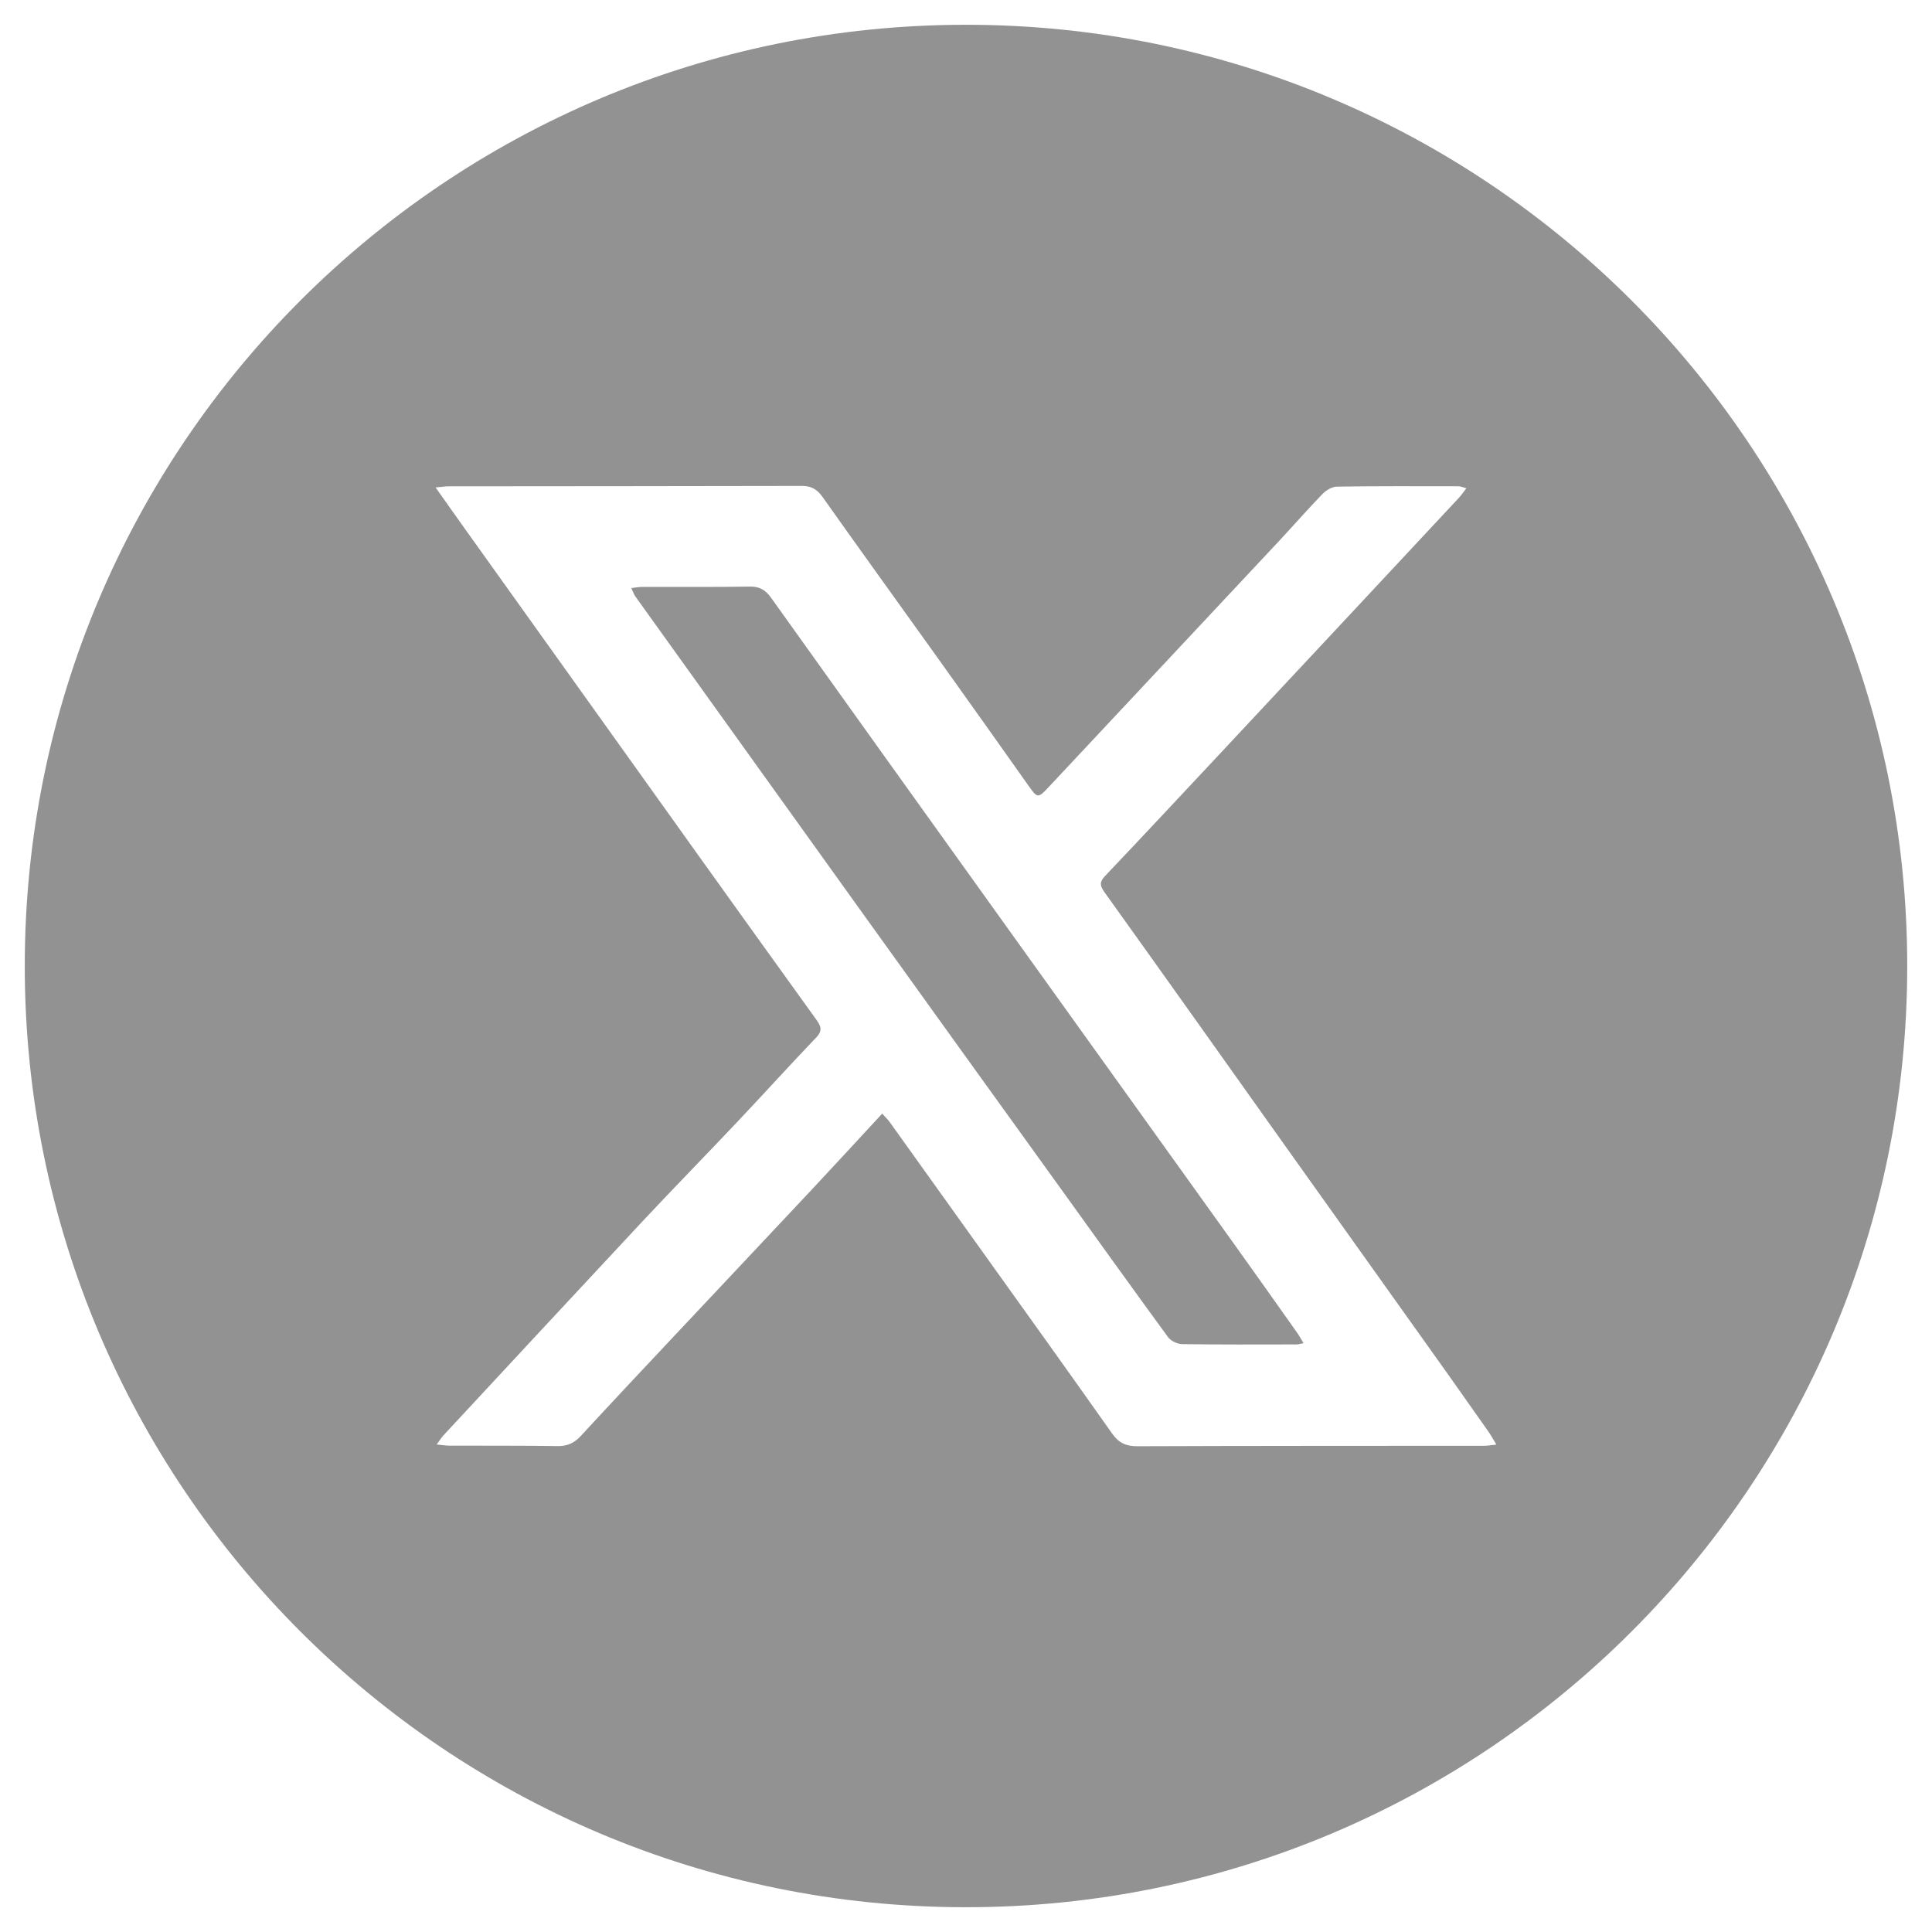 <?xml version="1.0" encoding="utf-8"?>
<!-- Generator: Adobe Illustrator 16.0.0, SVG Export Plug-In . SVG Version: 6.00 Build 0)  -->
<!DOCTYPE svg PUBLIC "-//W3C//DTD SVG 1.1//EN" "http://www.w3.org/Graphics/SVG/1.1/DTD/svg11.dtd">
<svg version="1.1" id="Layer_1" xmlns="http://www.w3.org/2000/svg" xmlns:xlink="http://www.w3.org/1999/xlink" x="0px" y="0px"
	 width="39px" height="39px" viewBox="0 0 39 39" enable-background="new 0 0 39 39" xml:space="preserve">
<path fill-rule="evenodd" clip-rule="evenodd" fill="#939292" d="M17.808,22.48c-0.497,0.537-0.967,1.049-1.442,1.556
	c-0.913,0.975-1.83,1.945-2.744,2.919c-0.634,0.675-1.268,1.349-1.895,2.029c-0.132,0.143-0.271,0.211-0.471,0.207
	c-0.729-0.011-1.458-0.006-2.188-0.009c-0.068,0-0.138-0.013-0.253-0.023c0.064-0.088,0.097-0.141,0.138-0.186
	c1.344-1.446,2.686-2.894,4.033-4.336c0.627-0.67,1.27-1.325,1.899-1.992c0.534-0.565,1.056-1.142,1.594-1.705
	c0.131-0.137,0.091-0.23-0.001-0.358c-0.767-1.063-1.53-2.128-2.293-3.193c-1.586-2.218-3.172-4.437-4.758-6.655
	c-0.202-0.282-0.402-0.566-0.634-0.894c0.124-0.012,0.192-0.023,0.261-0.023c2.377-0.003,4.753-0.002,7.129-0.008
	c0.197-0.002,0.314,0.071,0.425,0.228c0.78,1.102,1.571,2.196,2.357,3.295c0.595,0.833,1.188,1.667,1.779,2.503
	c0.204,0.289,0.201,0.293,0.451,0.025c1.551-1.656,3.102-3.312,4.652-4.969c0.284-0.305,0.559-0.621,0.85-0.92
	c0.072-0.074,0.19-0.146,0.289-0.148c0.818-0.012,1.639-0.008,2.458-0.007c0.037,0,0.075,0.018,0.157,0.04
	c-0.065,0.083-0.106,0.146-0.157,0.199c-1.531,1.642-3.063,3.282-4.596,4.922c-0.845,0.903-1.688,1.808-2.539,2.704
	c-0.116,0.122-0.109,0.193-0.015,0.327c1.235,1.724,2.462,3.454,3.691,5.182c1.083,1.521,2.168,3.041,3.251,4.561
	c0.27,0.381,0.539,0.762,0.807,1.144c0.051,0.072,0.093,0.149,0.163,0.266c-0.108,0.011-0.176,0.024-0.243,0.024
	c-2.336,0.002-4.671,0-7.006,0.009c-0.231,0.001-0.376-0.07-0.508-0.257c-0.859-1.218-1.729-2.429-2.596-3.641
	c-0.629-0.88-1.258-1.76-1.888-2.638C17.93,22.605,17.882,22.562,17.808,22.48z M12.744,11.871c0.034,0.072,0.051,0.125,0.081,0.168
	c0.749,1.045,1.499,2.09,2.248,3.134c0.777,1.085,1.555,2.169,2.333,3.252c0.688,0.958,1.376,1.915,2.064,2.872
	c0.632,0.877,1.264,1.754,1.896,2.632c0.736,1.022,1.47,2.048,2.214,3.065c0.057,0.076,0.187,0.137,0.283,0.139
	c0.77,0.011,1.54,0.007,2.311,0.006c0.036,0,0.072-0.013,0.14-0.025c-0.052-0.083-0.084-0.146-0.124-0.203
	c-0.431-0.609-0.861-1.218-1.295-1.823c-1.525-2.13-3.055-4.258-4.581-6.388c-1.584-2.209-3.168-4.419-4.747-6.631
	c-0.11-0.153-0.226-0.23-0.424-0.228c-0.729,0.012-1.458,0.005-2.188,0.007C12.894,11.849,12.832,11.861,12.744,11.871z M19.5,0.5
	c-10.493,0-19,8.507-19,19s8.507,19,19,19s19-8.507,19-19S29.993,0.5,19.5,0.5z"/>
</svg>
